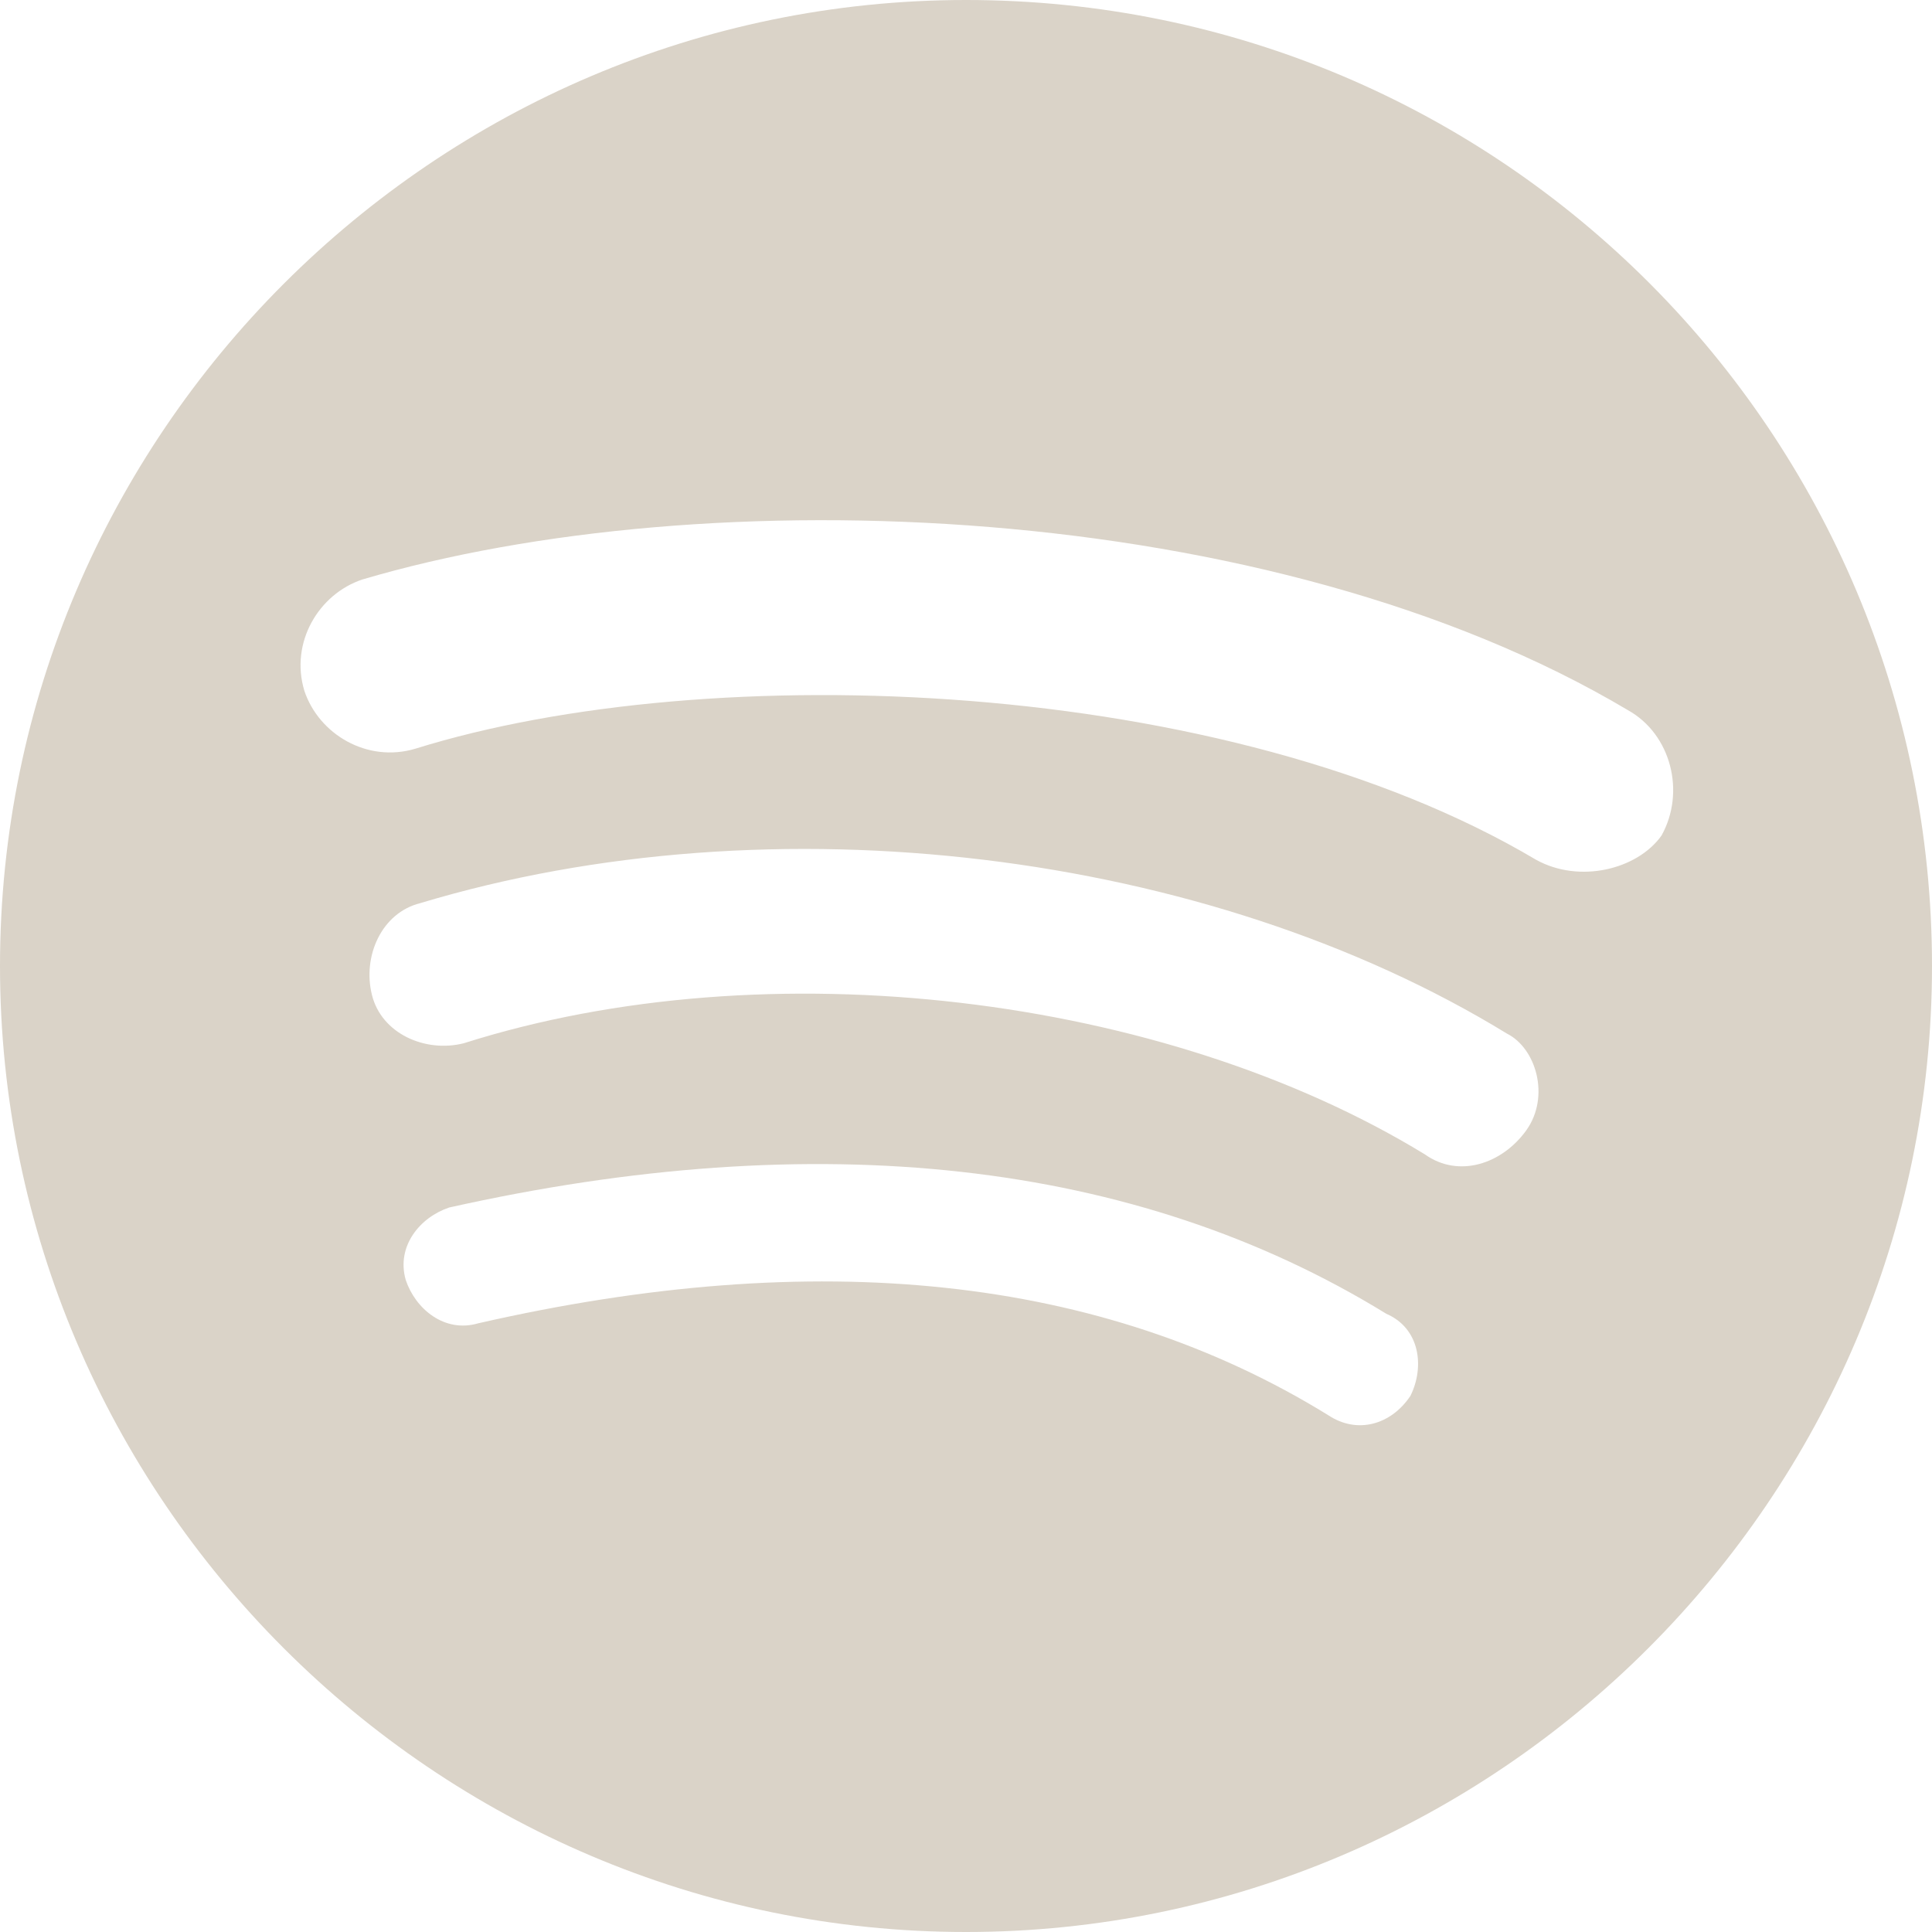 <svg width="21" height="21" viewBox="0 0 21 21" fill="none" xmlns="http://www.w3.org/2000/svg">
<path d="M10.5 0C4.725 0 0 4.725 0 10.5C0 16.275 4.725 21 10.5 21C16.275 21 21 16.275 21 10.5C21 4.725 16.328 0 10.5 0ZM15.331 15.172C15.121 15.487 14.753 15.592 14.438 15.383C11.97 13.86 8.873 13.544 5.197 14.384C4.831 14.491 4.515 14.227 4.41 13.912C4.305 13.544 4.567 13.23 4.883 13.125C8.873 12.232 12.338 12.6 15.068 14.28C15.435 14.438 15.487 14.857 15.331 15.172ZM16.591 12.285C16.328 12.652 15.855 12.81 15.487 12.547C12.652 10.815 8.348 10.29 5.04 11.34C4.621 11.445 4.147 11.235 4.043 10.815C3.938 10.395 4.147 9.922 4.567 9.817C8.4 8.662 13.125 9.241 16.38 11.235C16.696 11.393 16.852 11.918 16.591 12.285ZM16.696 9.345C13.335 7.35 7.718 7.14 4.515 8.138C3.99 8.295 3.465 7.98 3.308 7.508C3.15 6.982 3.465 6.457 3.938 6.299C7.665 5.197 13.807 5.407 17.693 7.718C18.165 7.98 18.323 8.61 18.06 9.082C17.798 9.451 17.168 9.607 16.696 9.345Z" fill="#DAD3C8"/>
</svg>
